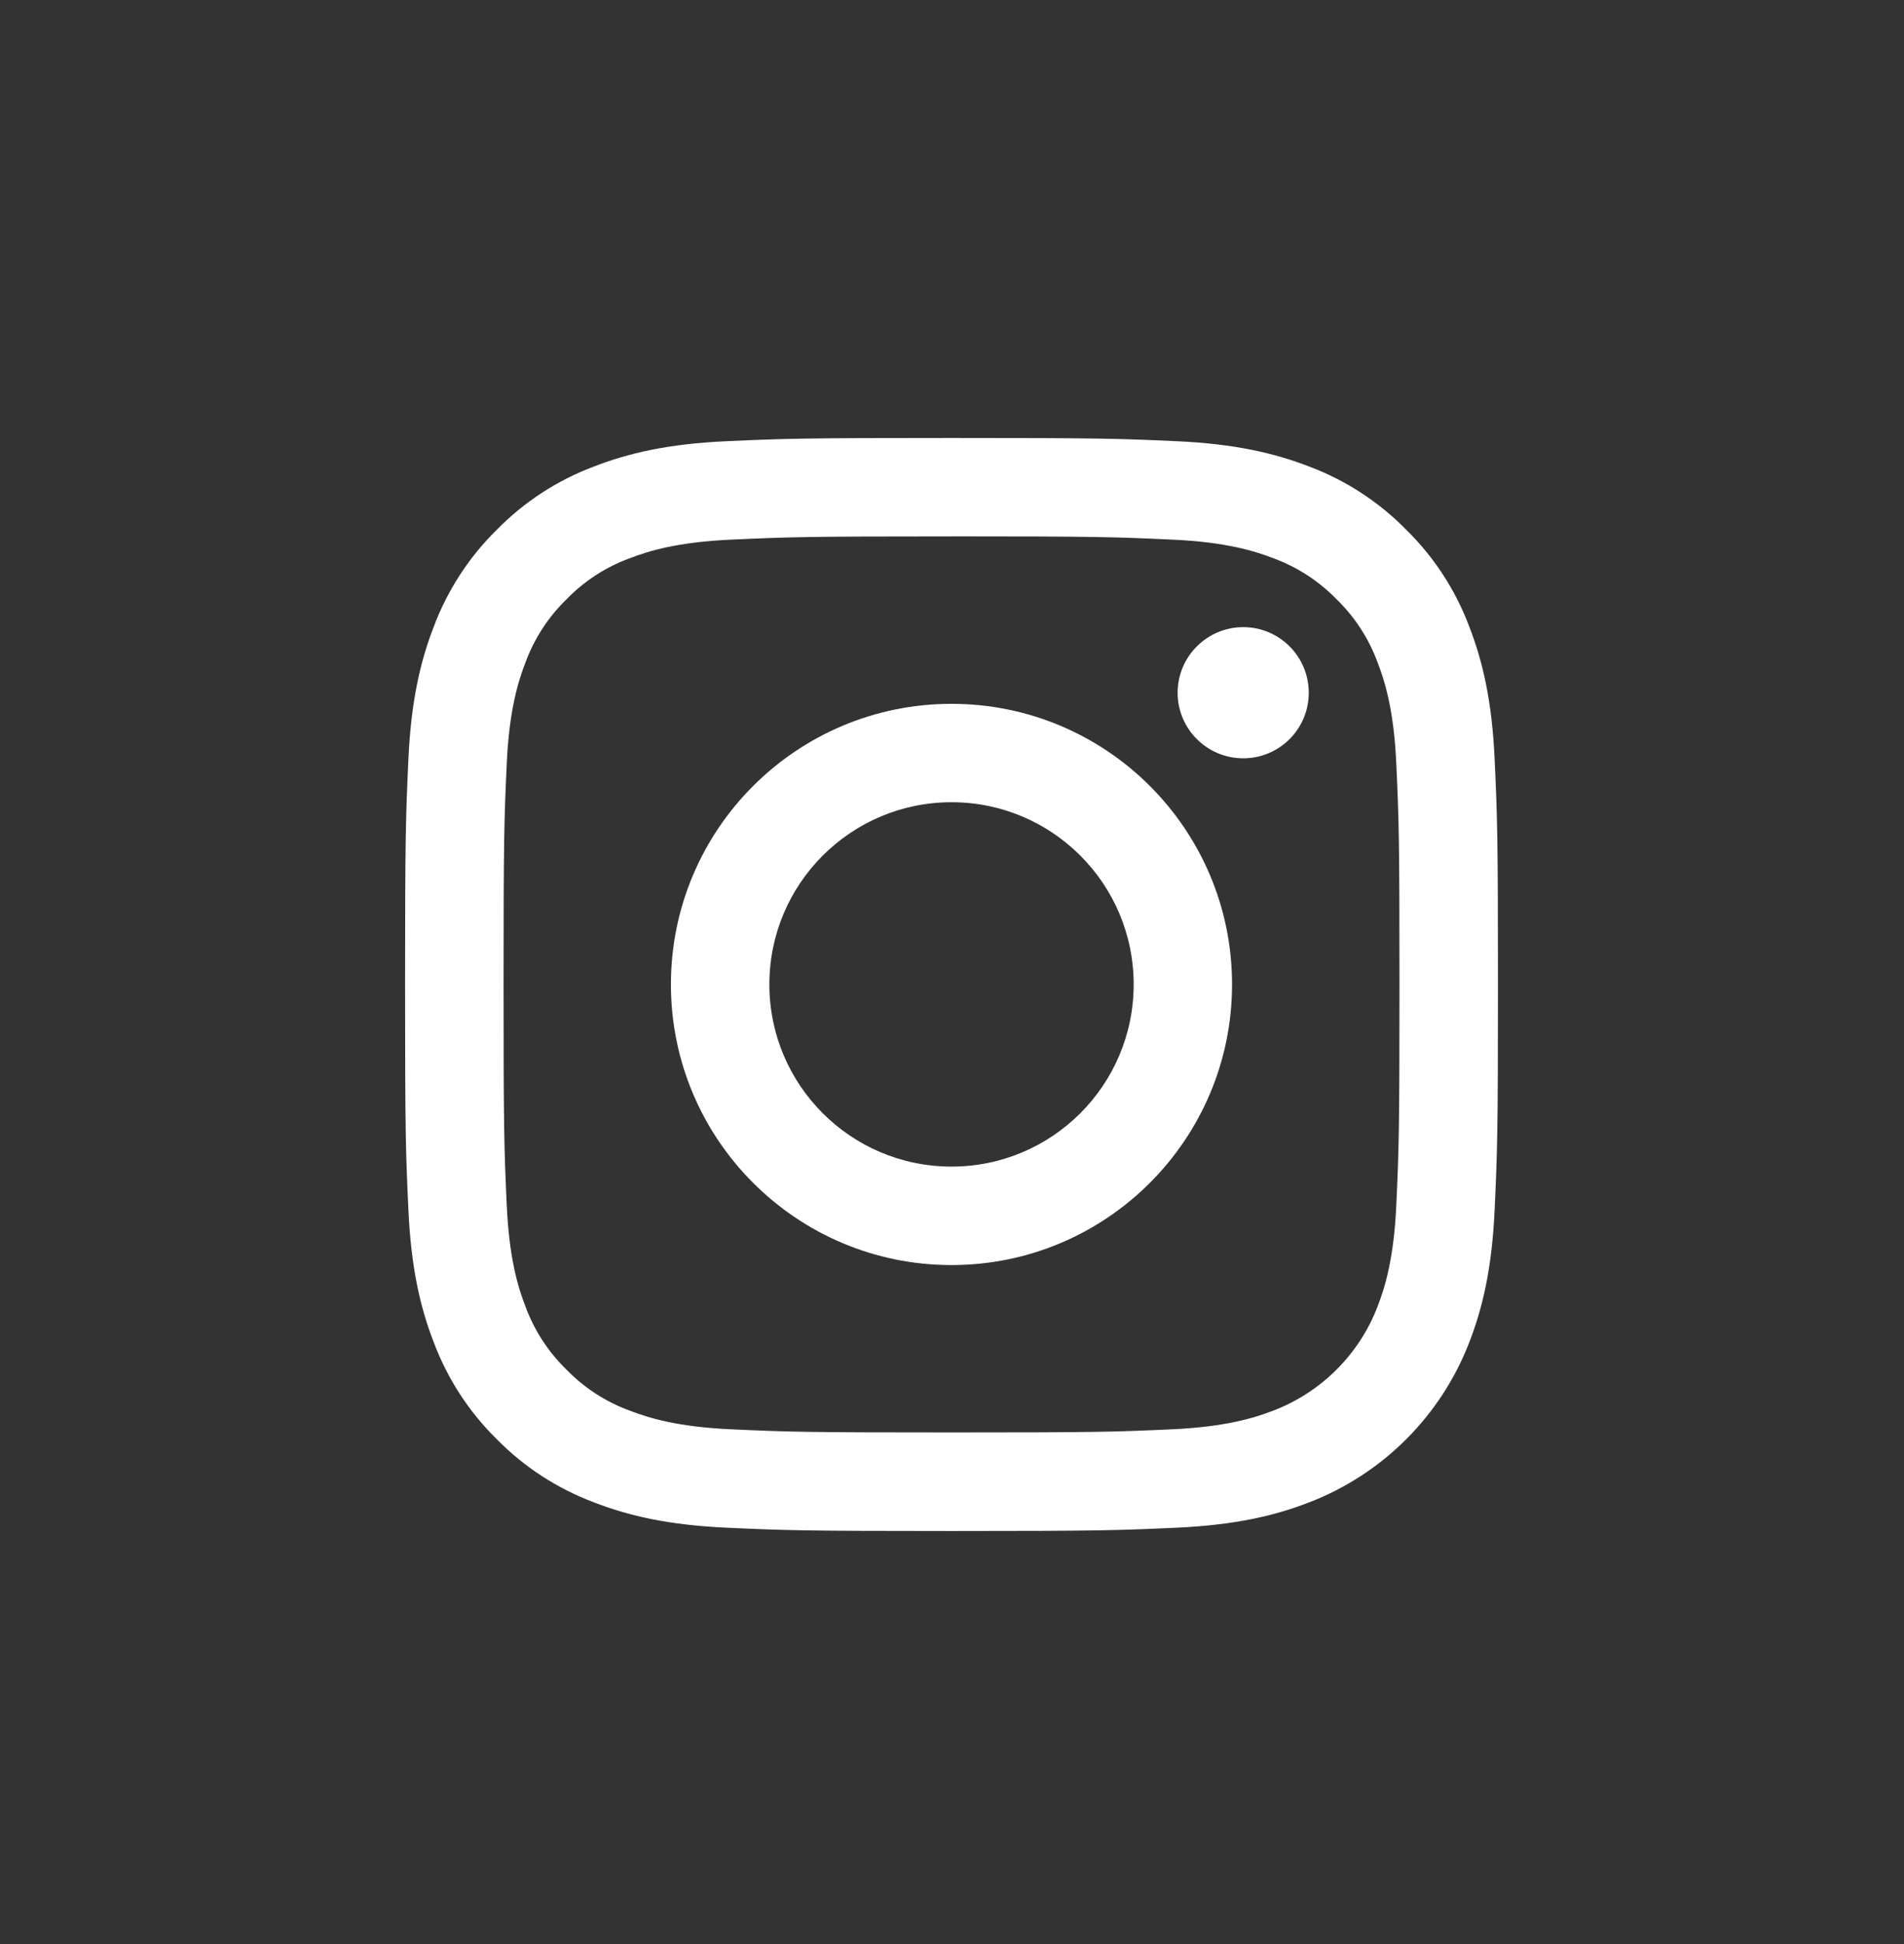 <?xml version="1.0" encoding="UTF-8" standalone="no"?>
<svg
   width="48"
   height="49"
   viewBox="0 0 48 49"
   fill="none"
   version="1.1"
   id="svg3"
   sodipodi:docname="ig-footer.svg"
   inkscape:version="1.3.2 (091e20e, 2023-11-25, custom)"
   xmlns:inkscape="http://www.inkscape.org/namespaces/inkscape"
   xmlns:sodipodi="http://sodipodi.sourceforge.net/DTD/sodipodi-0.dtd"
   xmlns="http://www.w3.org/2000/svg"
   xmlns:svg="http://www.w3.org/2000/svg">
  <rect x="0" y="0" width="48" height="49" fill="#333333" stroke="none"/>
  <sodipodi:namedview
     id="namedview3"
     pagecolor="#ffffff"
     bordercolor="#000000"
     borderopacity="0.25"
     inkscape:showpageshadow="2"
     inkscape:pageopacity="0.0"
     inkscape:pagecheckerboard="0"
     inkscape:deskcolor="#d1d1d1"
     inkscape:zoom="12.020815"
     inkscape:cx="14.807648"
     inkscape:cy="30.072835"
     inkscape:window-width="1920"
     inkscape:window-height="1009"
     inkscape:window-x="-8"
     inkscape:window-y="-8"
     inkscape:window-maximized="1"
     inkscape:current-layer="svg3" />
  <defs
     id="defs3">
    <clipPath
       id="clip0_30_29">
      <rect
         width="48"
         height="48"
         fill="white"
         transform="translate(0 0.825)"
         id="rect3" />
    </clipPath>
  </defs>
  <path
     d="m 23.988,17.74 c -3.907,0 -7.074,3.166 -7.074,7.072 10e-7,3.907 3.168,7.074 7.074,7.074 3.906,0 7.072,-3.168 7.072,-7.074 0,-3.907 -3.166,-7.072 -7.072,-7.072 z m 0,2.48 c 2.536,0 4.592,2.056 4.592,4.592 0,2.536 -2.056,4.592 -4.592,4.592 -2.536,0 -4.592,-2.056 -4.592,-4.592 0,-2.536 2.056,-4.592 4.592,-4.592 z"
     style="fill:#ffffff;stroke-width:33.759;stroke-miterlimit:4.4;paint-order:stroke markers fill"
     id="path15" />
  <path
     d="m 31.342,15.807 c -0.913,0 -1.654,0.741 -1.654,1.654 0,0.913 0.741,1.652 1.654,1.652 0.913,0 1.652,-0.739 1.652,-1.652 0,-0.913 -0.739,-1.654 -1.652,-1.654 z"
     style="fill:#ffffff;stroke-width:33.759;stroke-miterlimit:4.4;paint-order:stroke markers fill"
     id="path14" />
  <path
     d="m 23.988,11.039 c -3.741,-1e-6 -4.211,0.015 -5.68,0.082 -1.466,0.067 -2.467,0.3 -3.344,0.641 -0.919,0.346 -1.752,0.889 -2.439,1.59 -0.701,0.688 -1.242,1.52 -1.588,2.439 -0.34,0.876 -0.574,1.877 -0.641,3.344 -0.067,1.469 -0.084,1.937 -0.084,5.678 0,3.741 0.016,4.21 0.084,5.68 0.067,1.466 0.3,2.468 0.641,3.344 0.346,0.919 0.887,1.752 1.588,2.439 0.688,0.701 1.522,1.242 2.441,1.588 0.876,0.34 1.876,0.574 3.342,0.641 1.469,0.067 1.938,0.084 5.68,0.084 3.741,0 4.211,-0.017 5.68,-0.084 1.466,-0.067 2.468,-0.3 3.344,-0.641 1.85,-0.716 3.312,-2.177 4.027,-4.027 0.34,-0.876 0.574,-1.877 0.641,-3.344 0.067,-1.469 0.084,-1.939 0.084,-5.68 0,-3.741 -0.017,-4.209 -0.084,-5.678 -0.067,-1.466 -0.3,-2.467 -0.641,-3.344 -0.345,-0.919 -0.887,-1.751 -1.588,-2.439 -0.688,-0.701 -1.52,-1.244 -2.439,-1.59 -0.876,-0.34 -1.877,-0.574 -3.344,-0.641 -1.469,-0.067 -1.939,-0.082 -5.68,-0.082 z m 0,2.48 c 3.678,0 4.114,0.016 5.566,0.082 1.343,0.061 2.071,0.284 2.557,0.473 0.599,0.221 1.14,0.574 1.584,1.031 0.458,0.444 0.811,0.986 1.031,1.584 0.189,0.485 0.414,1.216 0.475,2.559 0.066,1.452 0.08,1.886 0.08,5.564 0,3.678 -0.014,4.114 -0.08,5.566 -0.061,1.343 -0.286,2.073 -0.475,2.559 -0.463,1.201 -1.414,2.15 -2.615,2.613 -0.485,0.189 -1.214,0.413 -2.557,0.475 -1.452,0.066 -1.888,0.08 -5.566,0.08 -3.678,0 -4.114,-0.014 -5.566,-0.08 -1.343,-0.061 -2.073,-0.286 -2.559,-0.475 C 15.265,35.33 14.726,34.979 14.281,34.521 13.824,34.077 13.471,33.536 13.25,32.938 c -0.189,-0.485 -0.414,-1.216 -0.475,-2.559 -0.066,-1.453 -0.08,-1.889 -0.08,-5.566 -1e-6,-3.678 0.014,-4.112 0.08,-5.564 0.061,-1.343 0.286,-2.073 0.475,-2.559 0.221,-0.598 0.574,-1.14 1.031,-1.584 0.444,-0.458 0.985,-0.811 1.584,-1.031 0.485,-0.189 1.214,-0.411 2.557,-0.473 1.452,-0.066 1.888,-0.082 5.566,-0.082 z"
     style="fill:#ffffff;stroke-width:33.759;stroke-miterlimit:4.4;paint-order:stroke markers fill"
     id="path12" />
</svg>
